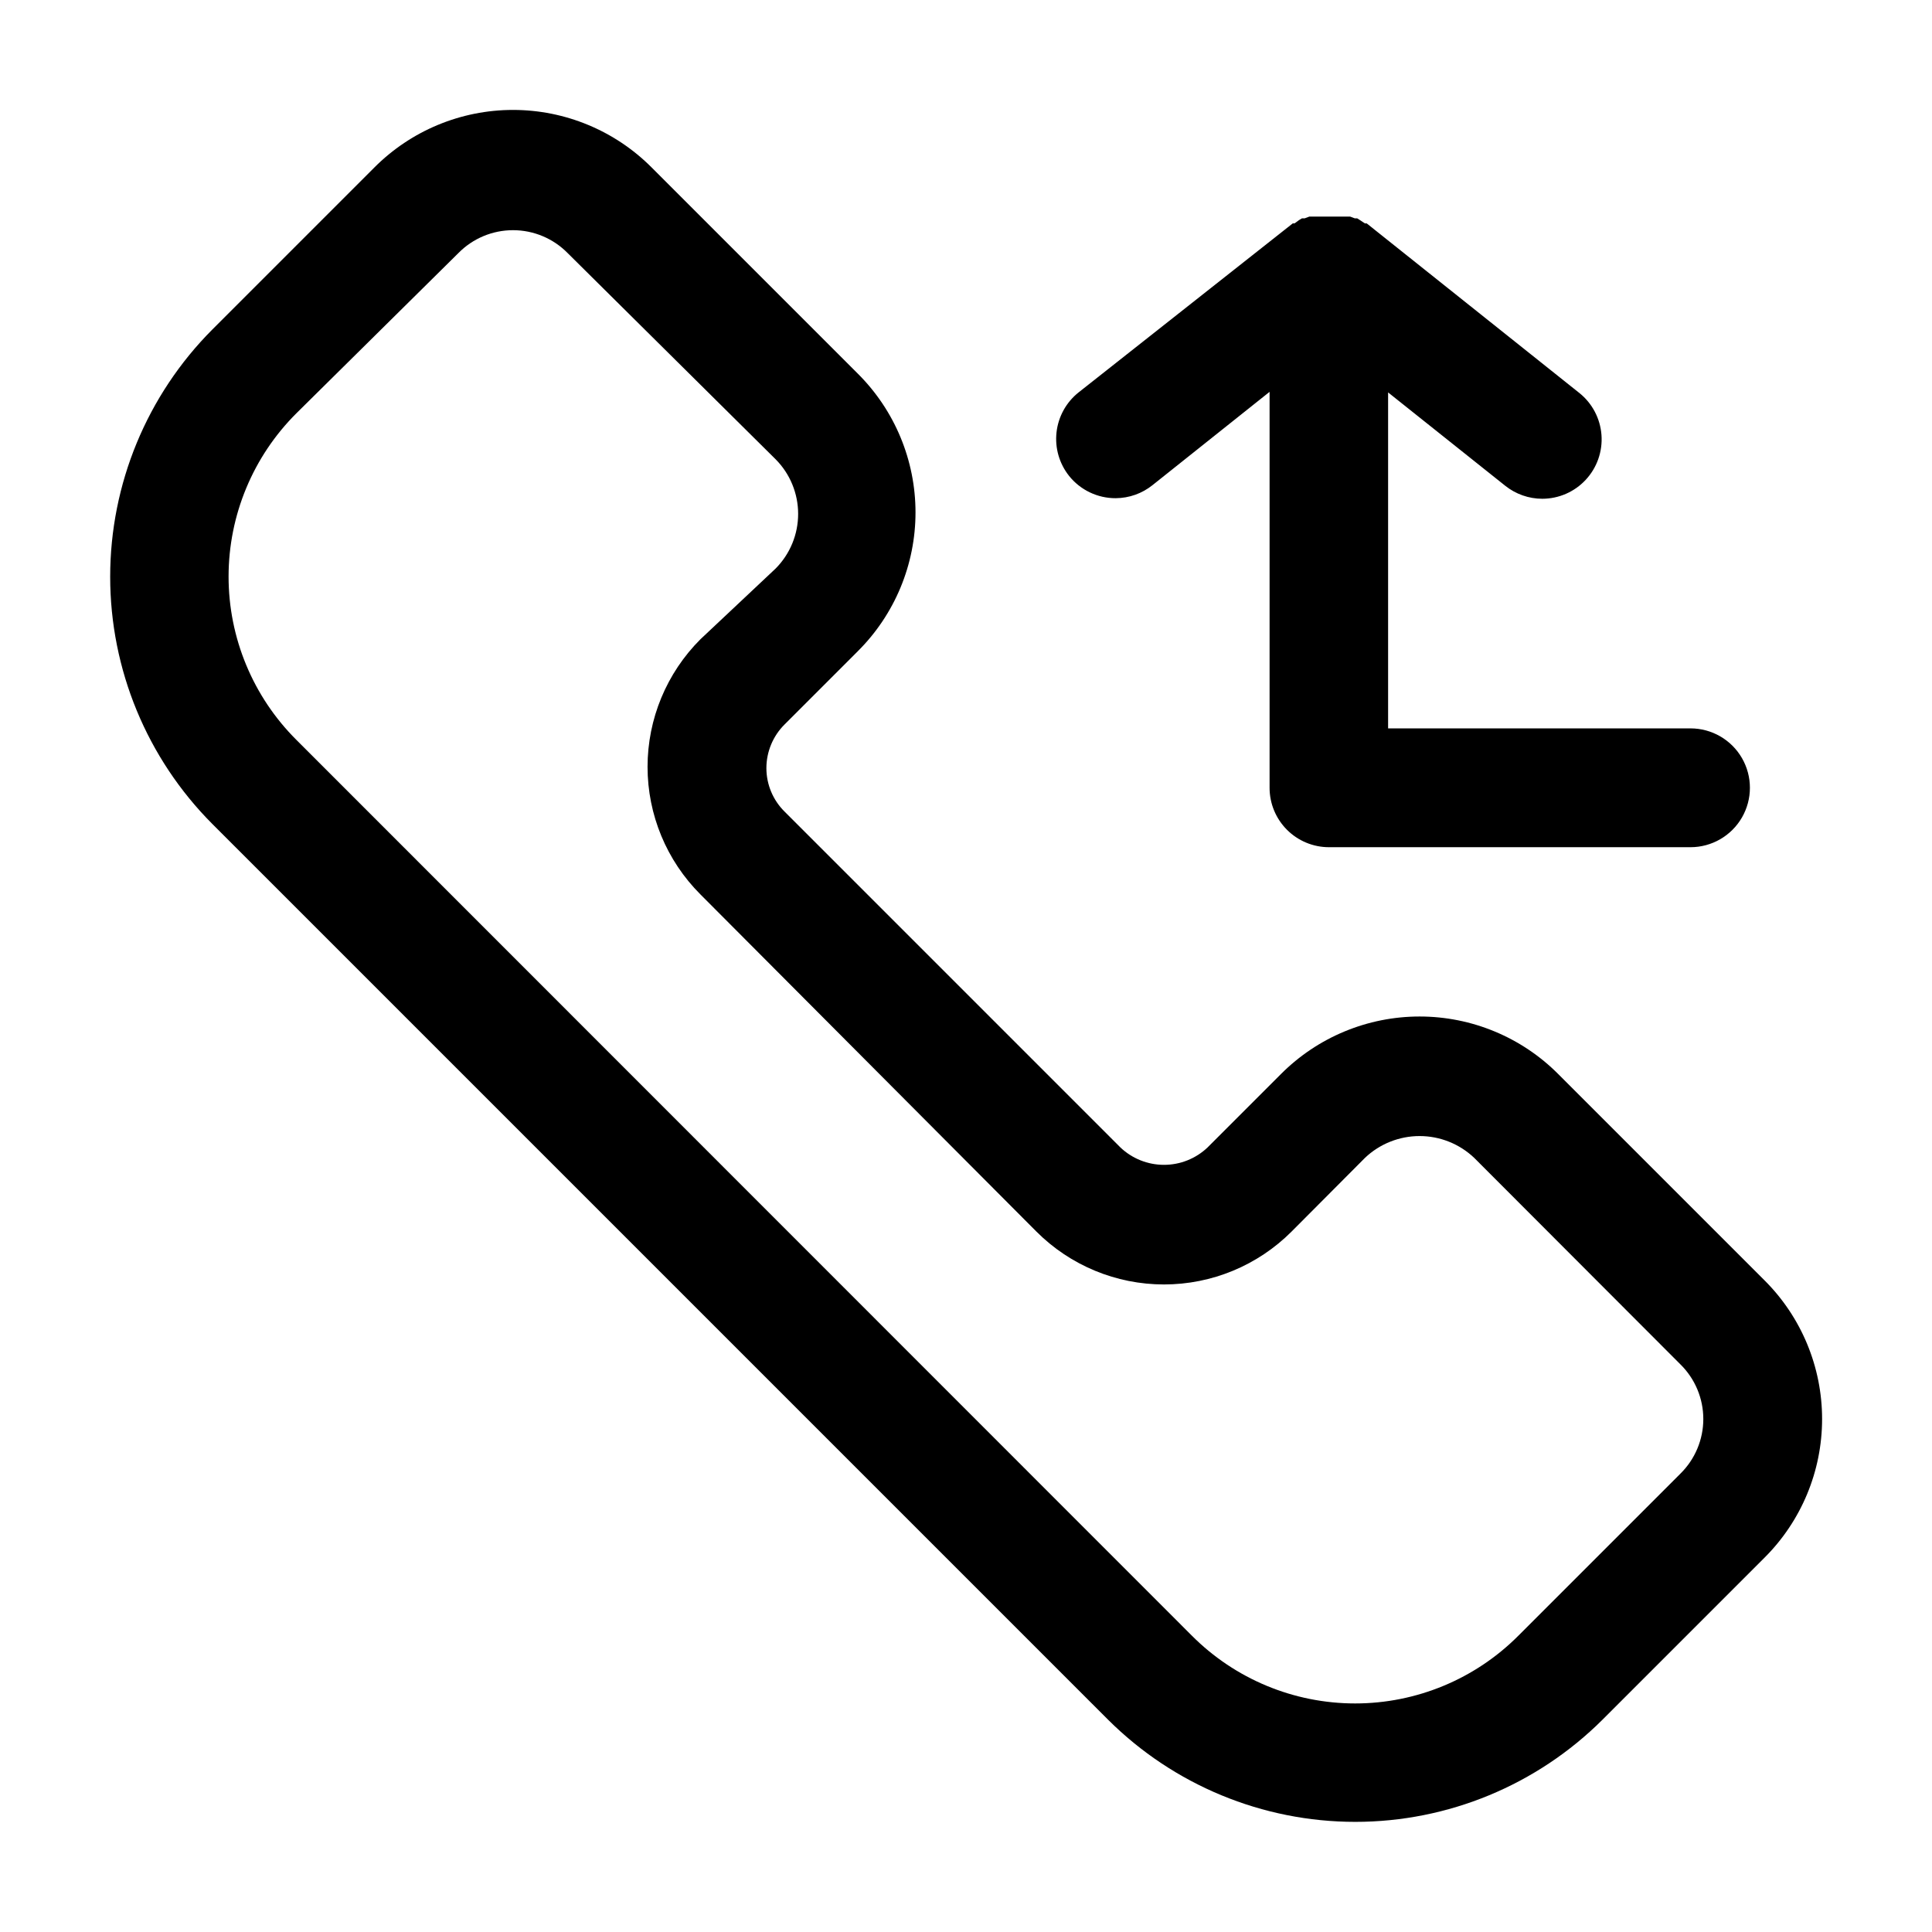 <?xml version="1.0" encoding="UTF-8"?>
<!-- Uploaded to: SVG Repo, www.svgrepo.com, Generator: SVG Repo Mixer Tools -->
<svg fill="#000000" width="800px" height="800px" version="1.1" viewBox="144 144 512 512" xmlns="http://www.w3.org/2000/svg">
 <path d="m611.6 483.29-54.633-54.633c-9.734-9.777-22.961-15.273-36.762-15.273-13.797 0-27.027 5.496-36.762 15.273l-19.445 19.445h0.004c-3.117 2.949-7.242 4.594-11.535 4.594-4.289 0-8.418-1.645-11.531-4.594l-89.031-89.035c-3.07-3.039-4.797-7.176-4.805-11.492 0.004-4.34 1.73-8.504 4.805-11.57l19.445-19.445h-0.004c9.777-9.734 15.273-22.965 15.273-36.762s-5.496-27.027-15.273-36.762l-54.633-54.633c-9.734-9.777-22.965-15.273-36.762-15.273s-27.027 5.496-36.762 15.273l-42.902 42.902c-17.348 17.398-27.09 40.965-27.09 65.535 0 24.57 9.742 48.137 27.09 65.535l237.34 237.34c17.398 17.348 40.965 27.094 65.535 27.094 24.57 0 48.137-9.746 65.535-27.094l42.902-42.902c9.777-9.734 15.273-22.965 15.273-36.762s-5.496-27.027-15.273-36.762zm-22.277 51.246-42.902 42.902c-11.465 11.52-27.047 17.992-43.297 17.992s-31.832-6.473-43.297-17.992l-237.26-237.34c-11.516-11.465-17.992-27.047-17.992-43.297s6.477-31.832 17.992-43.297l42.902-42.43c3.82-3.887 9.039-6.074 14.484-6.074 5.449 0 10.668 2.188 14.484 6.074l55.105 54.633c3.828 3.848 5.973 9.055 5.973 14.484 0 5.426-2.144 10.633-5.973 14.484l-19.918 18.734c-8.973 8.965-14.016 21.125-14.016 33.809 0 12.688 5.043 24.848 14.016 33.812l89.035 89.348c8.961 8.973 21.125 14.016 33.809 14.016s24.848-5.043 33.812-14.016l19.445-19.523h-0.004c3.906-3.715 9.094-5.789 14.484-5.789 5.394 0 10.578 2.074 14.484 5.789l54.633 54.711c3.887 3.816 6.074 9.039 6.074 14.484s-2.188 10.668-6.074 14.484zm-162.01-264.42c-2.598-3.266-3.793-7.434-3.32-11.582 0.473-4.148 2.574-7.938 5.84-10.539l56.758-44.789h0.473l1.18-0.867 0.789-0.473h0.707l1.258-0.473h10.789l1.258 0.473h0.629l0.867 0.551 1.18 0.789h0.473l56.363 44.949c3.414 2.734 5.531 6.769 5.852 11.129 0.32 4.363-1.191 8.66-4.168 11.863-2.973 3.207-7.148 5.027-11.523 5.031-3.578-0.004-7.047-1.227-9.84-3.465l-31.016-24.719v89.035h80.137c5.625 0 10.824 3 13.637 7.871 2.812 4.871 2.812 10.871 0 15.742-2.812 4.871-8.012 7.875-13.637 7.875h-95.801c-4.176 0-8.18-1.66-11.133-4.613-2.953-2.953-4.613-6.957-4.613-11.133v-104.93l-31.016 24.719c-2.769 2.223-6.207 3.441-9.762 3.465-4.805 0.02-9.355-2.156-12.359-5.906z"/>
</svg>